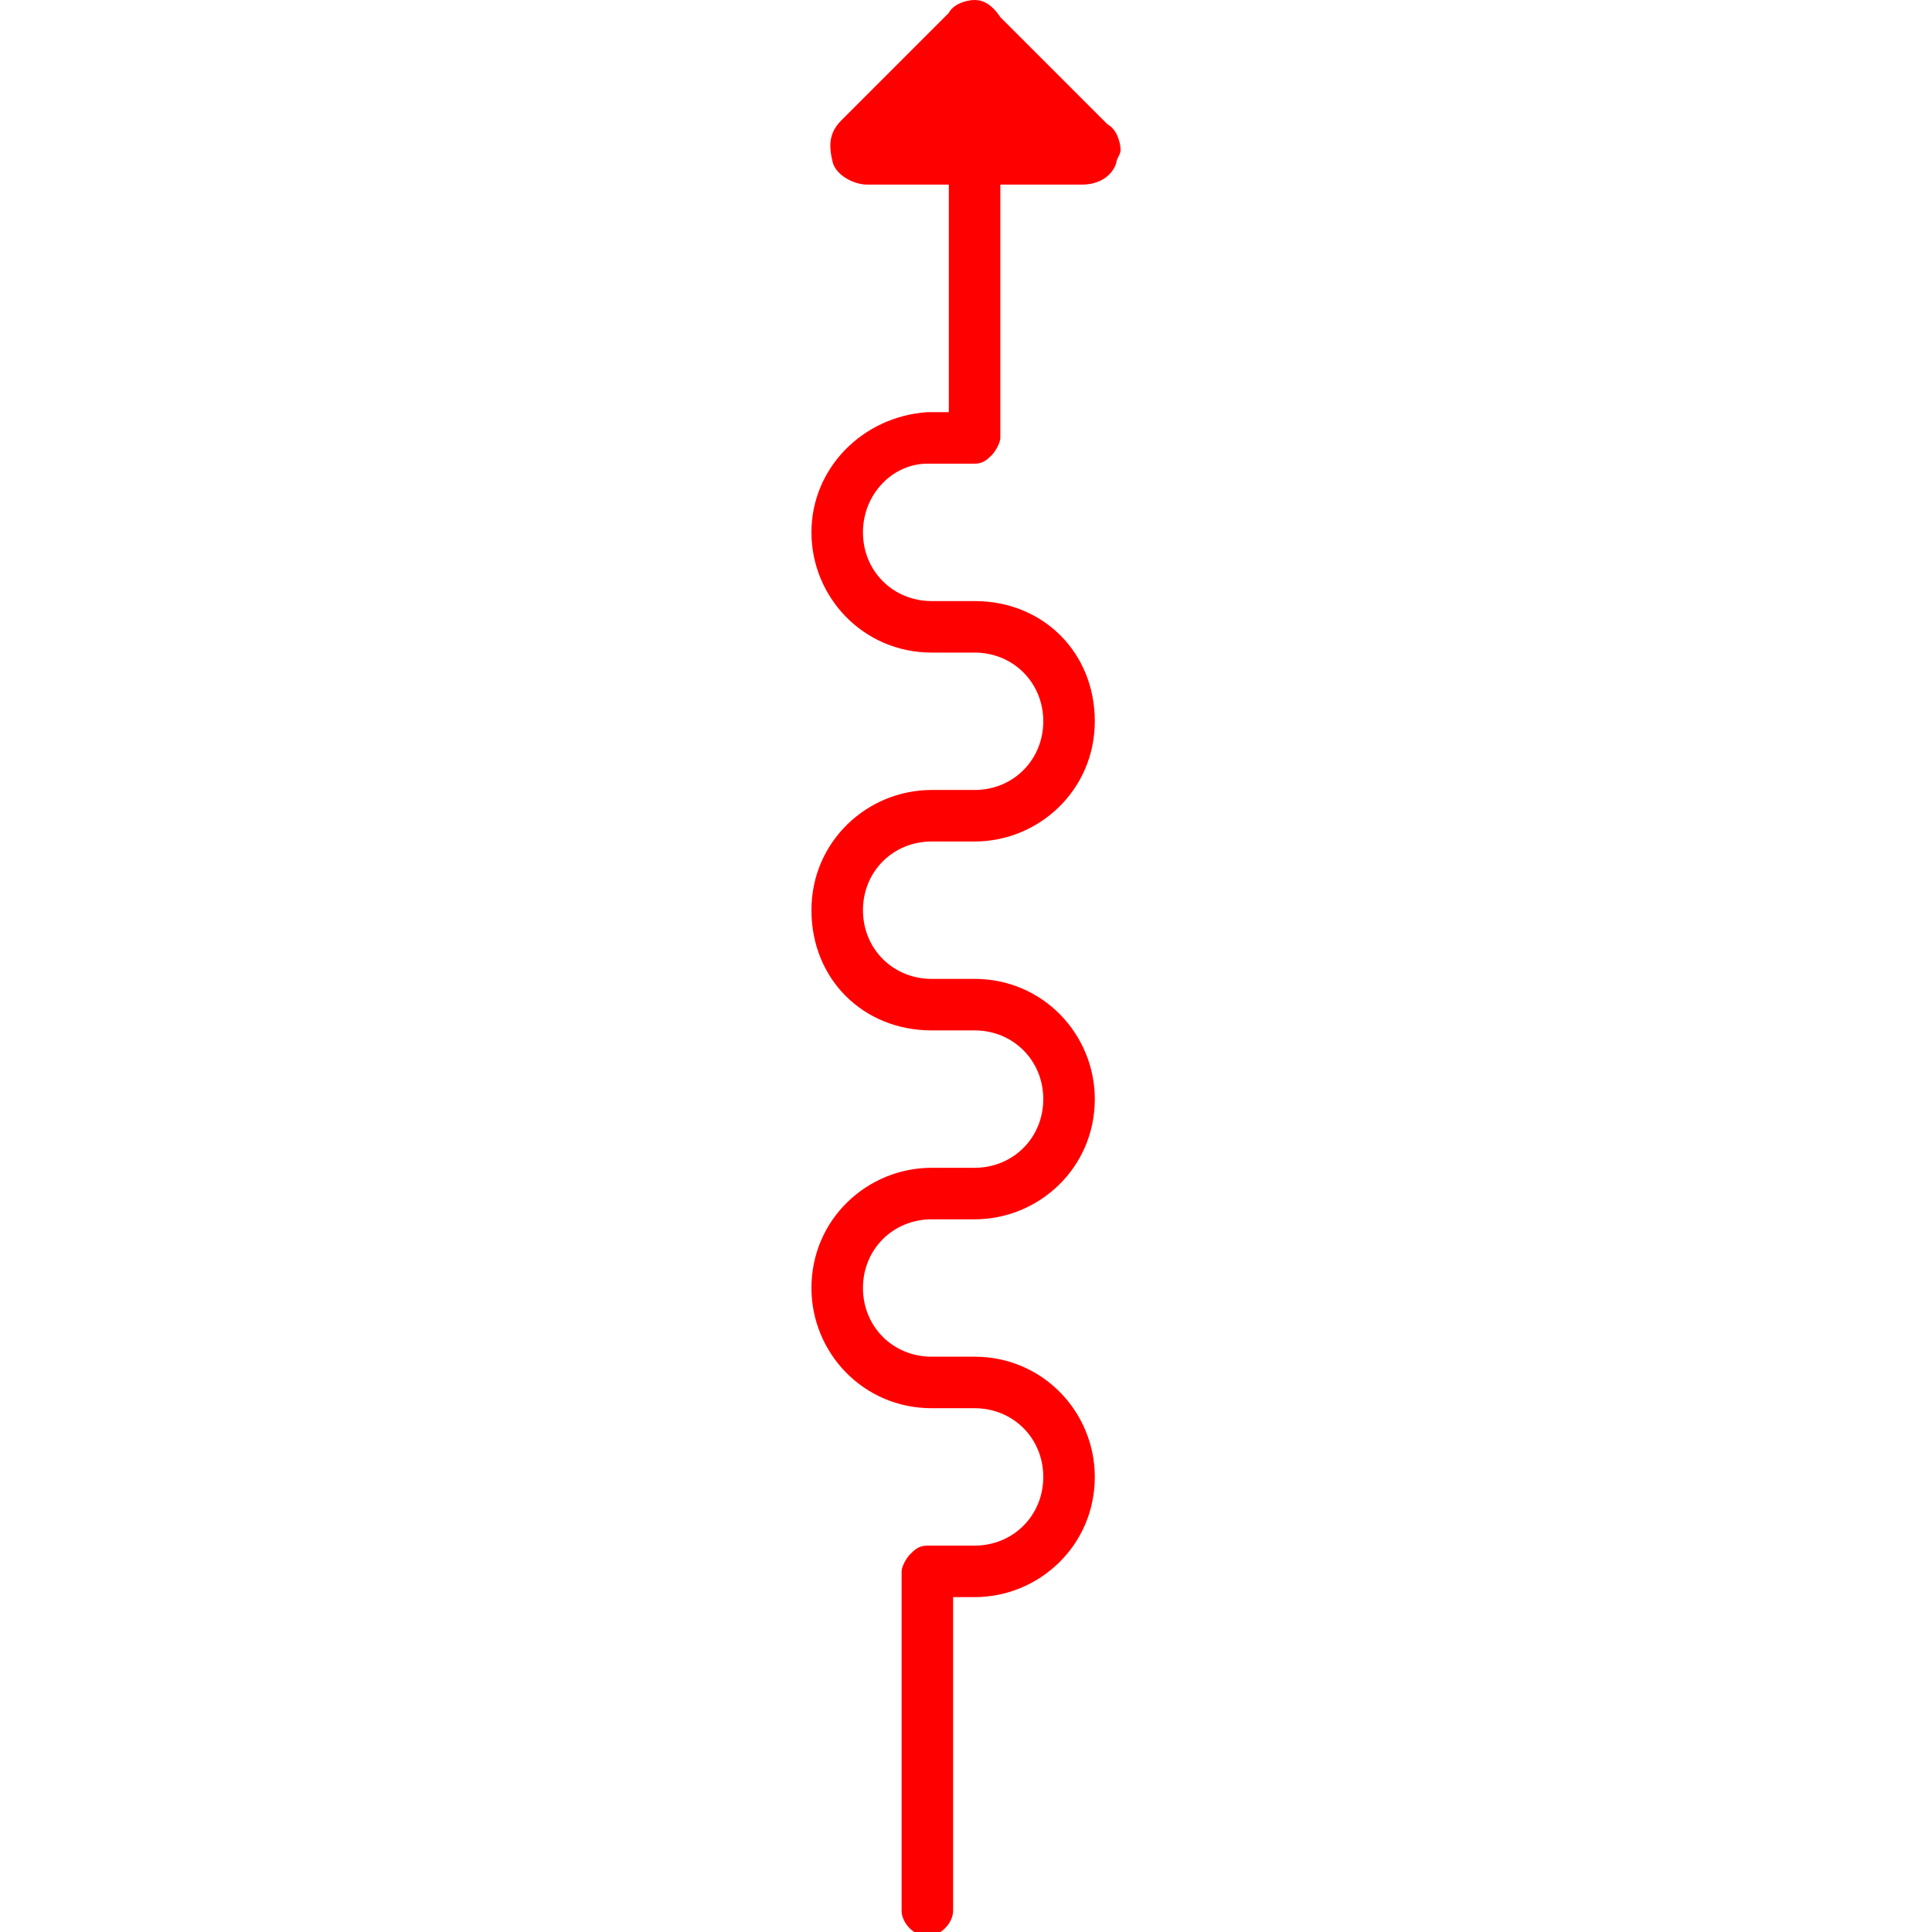 <?xml version="1.0" encoding="utf-8"?>
<!-- Generator: Adobe Illustrator 25.2.3, SVG Export Plug-In . SVG Version: 6.00 Build 0)  -->
<svg version="1.1" id="Ebene_1" xmlns="http://www.w3.org/2000/svg" xmlns:xlink="http://www.w3.org/1999/xlink" x="0px" y="0px"
	 viewBox="0 0 45 45" style="enable-background:new 0 0 45 45;" xml:space="preserve">
<style type="text/css">
	.st0{fill:#FF0000;}
</style>
<g id="Pil_25">
	<path class="st0" d="M22.1,0.3l-2.5,2.5c-0.3,0.3-0.3,0.6-0.2,1c0.1,0.3,0.5,0.5,0.8,0.5h1.9v5.3l0,0l0,0h-0.4c0,0,0,0-0.1,0l0,0
		l0,0c-1.5,0.1-2.7,1.3-2.7,2.8s1.2,2.8,2.8,2.8h1c0.9,0,1.6,0.7,1.6,1.6s-0.7,1.6-1.6,1.6h-1c-1.5,0-2.8,1.2-2.8,2.8
		s1.2,2.8,2.8,2.8h1c0.9,0,1.6,0.7,1.6,1.6c0,0.9-0.7,1.6-1.6,1.6h-1c-1.5,0-2.8,1.2-2.8,2.8c0,1.5,1.2,2.8,2.8,2.8h1
		c0.9,0,1.6,0.7,1.6,1.6c0,0.9-0.7,1.6-1.6,1.6h-1.1c-0.2,0-0.3,0.1-0.4,0.2c-0.1,0.1-0.2,0.3-0.2,0.4l0,0v7.9
		c0,0.3,0.3,0.6,0.6,0.6c0.3,0,0.6-0.3,0.6-0.6l0,0v-7.3h0.5c1.5,0,2.8-1.2,2.8-2.8c0-1.5-1.2-2.8-2.8-2.8h-1
		c-0.9,0-1.6-0.7-1.6-1.6c0-0.9,0.7-1.6,1.6-1.6h1c1.5,0,2.8-1.2,2.8-2.8c0-1.5-1.2-2.8-2.8-2.8h-1c-0.9,0-1.6-0.7-1.6-1.6
		c0-0.9,0.7-1.6,1.6-1.6h1c1.5,0,2.8-1.2,2.8-2.8S24.3,14,22.7,14h-1c-0.9,0-1.6-0.7-1.6-1.6c0-0.9,0.7-1.6,1.5-1.6h1.1
		c0.2,0,0.3-0.1,0.4-0.2s0.2-0.3,0.2-0.4l0,0V4.3h1.9c0.4,0,0.7-0.2,0.8-0.5c0-0.1,0.1-0.2,0.1-0.3c0-0.2-0.1-0.5-0.3-0.6l-2.5-2.5
		C23.1,0.1,22.9,0,22.7,0S22.2,0.1,22.1,0.3z"/>
</g>
</svg>
